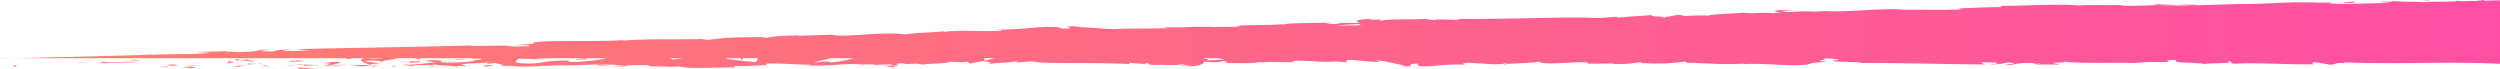 <svg width="720" height="20" viewBox="0 0 720 20" xmlns="http://www.w3.org/2000/svg">
    <defs>
        <linearGradient x1="100%" y1="50%" x2="0%" y2="50%" id="989mqu7aea">
            <stop stop-color="#FF4EA4" offset="0%"/>
            <stop stop-color="#FF7F6E" offset="100%"/>
        </linearGradient>
    </defs>
    <path d="m586.952 578.758-.231-.065c-.019.021-.031.041-.054.062l.285.003zm29.304.292 1.694-.019a38.75 38.75 0 0 1-1.969-.038c.24.025.339.045.275.057zm-1.583.007-1.063-.035c-.154.06-.017.098 1.063.035zm-37.371.06a51.744 51.744 0 0 0-2.045-.197c.601.114 1.827.29 2.045.197zm-13.907-.188-.176.016c.387.076.338.039.176-.016zm5.177.02c1.186-.155 2.484-.168 3.949-.193-1.57-.071-3.195-.109-4.737-.108-.218.113-.896.314.788.301zm47.684.101c-1.216.024-.193.041 0 0zm3.996-.278c-.875-.088-.549.434-1.045.296-.977.432 5.836-.524 1.045-.296zm292.752-.137c.793-.066 1.132-.14 1.108-.221-.816.063-1.278.132-1.108.221zm-349.609.294c.608-.052 1.086-.14 1.566-.219-.719.028-1.386.067-1.964.12.146.025.293.063.398.099zm88.51-.171c1.629.142 2.926.202 4.065.219-1.963-.208-3.547-.522-4.065-.219zm-37.478.127c.456.045.982.082 1.554.108a32.08 32.08 0 0 0-1.554-.108zm41.543.092c1.45.156 3.11.251 4.706-.001l-.861-.086c-1.192.061-2.39.111-3.845.087zm-93.236-.127.263-.02c-.162-.031-.292-.041-.263.02zm35.117-1.121c-.545.475 1.423.318 3.381.161-.209-.34-1.862-.224-3.708-.161h.327zm10.347-.554a48.329 48.329 0 0 0 2.374-.07c-.947-.008-1.848.001-2.374.07zm-6.765-.323-1.696-.082.662.42 1.034-.338zm-38.064.961 4.411-.177-2.246-.312.113.187c-2.508-.073-1.966.158-2.278.302zm50.942-.735-2.949-.116c.045.071-.33.112-.79.143 1.817.014 3.809.098 3.739-.027zm-3.482.359c-.1.087-.27.143-.486.176.258-.041.455-.093.486-.176zm-35.41 1.265c.872-.362 3.554-.515 1.911-.906-3.277.025-2.296.302-4.254.458 5.289-.089-1.52.201 2.302.406-1.039.062-1.974.08-2.857.096a88.68 88.68 0 0 1 2.736.164l-.121-.022-.025.001.005-.006c-.228-.045-.303-.072-.046-.046.017-.004.082-.006.11-.007.036-.051.134-.094.239-.136 1.532.074.241.093-.239.136-.018.017-.059.034-.064.053l.02.005 5.297-.198c-1.121-.05-2.525-.04-5.014.002zm28.514.293c.05.081.422.193.009.227l2.364-.094c-1.274.02-1.729-.069-2.373-.133zm-36.413-.414a10.521 10.521 0 0 0-2.559.129 74.436 74.436 0 0 1 2.823-.062c.098-.051.116-.084-.264-.067zm14.03.078-1.117.041c1.273.058 2.185.19 3.862.45 1.858-.162 2.244-.285 2.372-.395l-5.499-.046.382-.05zm67.684-1.62c.328-.144-.55-.232-1.748-.175-.77.101-1.965.156-1.471.295l3.219-.12zm84.752 1.816c1.888.309 3.997.789 3.77.416l-.58-.363a22.295 22.295 0 0 1-3.19-.053zm410.24-17.857c-2.044-.033-3.121-.068-.107.016l.107-.016zm-77.804 17.283.801.106c.501-.117 1.007-.222-.801-.106zm-94.268-13.808c-.993.025-.324.047-.067.114-.028-.04 0-.078.067-.114zm-12.366.688c-.211-.075-.351-.143-.369-.204l-.931.242 1.3-.038zm-86.763 2.088c-.268-.018-.447-.04-.823-.052-.136.022-.34.048-.522.072l1.345-.02zm-1.61.024c.429-.168.54-.301-.398-.345l-5.956.368c.272.013.691.038 1.052.059l5.302-.082zm-38.647 9.857a42.773 42.773 0 0 1-1.94-.362h-1.059l-1.185.154.565-.154h-2.426c-.001.107.27.204.966.282l.895-.128c-.8.224-1.292.408-.702.496l4.886-.288zm-66.351-.362h-3.03c.17.29.297.558.037.745l2.993-.745zm-12.392.899a.932.932 0 0 1-.272.142c.741-.008.322-.052.272-.142zm-28.189-.899h-6.524c-2.059.465-3.901.919-4.941 1.227l3.932-.314.983.276c2.386-.173 4.66-.665 6.55-1.189zm-27.601 0h-4.249l-.52.638-.088-.638h-4.343c.061.067.202.132.455.194 1.422.317 7.53.888 7.966.932.544-.194.792-.632.779-1.126zm-21.69 0h-3.577c.316.097.719.247.584.367a26.815 26.815 0 0 0 2.993-.367zm-21.87 0h-17.039c.525.03.945.068 1.221.117-1.308-.131-3.711-.017-4.855.133l3.003.213c-2.439.018-4.365-.439-7.964-.268.606.325-2.004.77.73 1.221 6.889.51 5.661-.848 13.958-.724.767-.101-1.735.531 2.682.356 3.636-.214 6.627-.605 8.264-1.048zm-24.997 1.934-.095.02c1.373.075 2.076.137.095-.02zm-38.212-1.934h-.332c-.009.008-.023.017-.018.024l.35-.024zm-1.264 0h-4.653c1.695.202 3.515.15 4.653 0zm-43.6-1.834-1.392-.046c-.312.105-.67.202 1.392.046zM1200 560.103v18.275l-2.274-.096a237.03 237.03 0 0 0-6.03-.169c-4.027-.066-8.061-.046-12.088-.012-8.054.07-16.075.203-23.929-.148-1.086.047-.462.234-.045.358-2.958-.511-2.83.267-4.449.339l-4.329-.737c-1.759.22-.386.445-.513.592-8.2.147-16.185-.57-22.818-.136-2.115-.264.503-.593-2.284-.684 3.786.761-8.122.357-5.71.893-2.7-.808-10.037-.173-8.815-1.295-3.341-.066-2.764.478-1.802.578-3.872-.042-6.998-.049-10.165.304-2.122-.262-17.696.279-21.151-.566 2.354.548-.182.285-2.443.523l2.039.484-5.101-.052c-1.039.046-1.332.025-1.327-.018-.864-.024.206-.279-1.991-.402-3.472-.03-3.642.235-5.551.486l.531.071-2.356.046c-1.734-.015 6.131-.481.475-.729-.083.133-3.408.771-4.927.424 2.889.025 2.525-.311 1.462-.454l-4.049-.035 1.337.612c-11.608-.033-23.687-.469-36.08-.43.169-.537-8.775-.028-7.656-.816l.476.075c3.043-.078-.883-.622-3.36-.534 2.591.252-4.645.79 1.653.908l-4.868.372c-2.703 1.512-12.987-.127-20.364.361.521-.059.657-.139.722-.186-6.557.484-14.703-.409-16.222-.167l-.583-.416c-5.605.638-6.27.692-12.955.434.088-.067.86-.186-.197-.273-1.609.307-3.227.614-7.802.529l.187-.131-7.157.069c.052-1.28-12.265.783-14.415-.605-1.401.374-6.637.492-8.964.669-.016-.054-.162-.111-.549-.171-2.749.69-7.935-.215-10.979-.137-1.986.164-1.127.382-.261.601-3.927-.544-10.841.607-12.274.377-2.878-.052-1.073-.49-1.862-.774-4.276.122.719 1.158-5.019.648.667-.055 1.899-.101 1.421-.176-2.192-.108-6.109-1.579-8.292-1.283l1.443.23c-3.996.33-9.454-1.044-10.096-.18l.374.402c-6.885-.532-2.919.157-9.898-.308l.087-.067c-3.043.078-4.691-.424-6.181.222l1.046.088c-3.775.05-4.113.002-7.958-.03-.451.062-2.309.158-2.846.022-.175.536-8.928.247-10.642.215 3.046-.078 1.603-.307.739-.525-1.794.438-3.034.482-5.517.166-.357.668-.853 1.38-5.754 1.419.759-.101 1.951-.157 1.462-.295-.5-.138-1.639.013-2.024.063-.489-.137 1.087-.244.538-.475-3.313.638-5.723.045-10.522.272 1.523-.201.213-.332-.335-.562-.373.756-6.567-.658-4.743.319-9.402-.586-23.864-.043-27.527-.673-.987-.274-3.605.17-5.242.183l.223-.332c-4.58.601-3.565.223-8.951.83 2.23-.395 1.299-.576-.947-.889l-3.698.69-.719-.513c-1.507.199-3.184.121-4.864.04-1.488.557-7.219.509-8.167.823-1.653-.694-4.428.176-5.639-.475-.543.097-1.244.177-2.009.243.795.304 1.087.643-.403.495l-.351.011-.647-.403a80.4 80.4 0 0 1-4.091.148c.462.035.993.11 1.548.202l-1.841-.2-.544-.005c.095-.012.205-.019.329-.02a14.783 14.783 0 0 0-3.213-.004c-5.318-.618-11.825.847-17.687-.001.88.087 2.125.124 2.459-.019-4.908.038-9.781-.537-12.884-.229l.222.376c-3.599.17-6.379.291-9.278.267l-.159.425c-4.211-.156-13.25.529-15.834-.347-1.029.339-5.826-.1-8.22.014l-.608-.326c-3.12-.106-5.048.01-6.913.104-6.334-.678-12.199-.008-17.739-.055l-.052-.095-5.615.234c1.471-.295-1.105.203-2.794.122-1.788.158-4.688.074-6.795-.137l-3.581-.017c3.978-.22-.282-.469-.508-.845l-2.286.301c-.922-.181 1.473-.295-.216-.375-1.53.201-6.055.189-7.468.578.223.094.773.183 1.45.257.193-.023.182-.018.058.007l.158.02a16.702 16.702 0 0 0-.193-.012 4.84 4.84 0 0 0-.624.149c-2.846-.084-1.801.071-1.701.24-3.231-.587-5.038-.19-7.509-.879 3.355.776-7.405.006-5.317.745-2.409-.594-1.648-.028-3.191-.536 3.39.162 6.763-.383 9.49-.641l-2.681-.356c1.747-.672 6.018.251 7.612.023-1.075.156-3.493.001-3.575-.15l.718.514c3.826.206 6.871-.196 9.588-.451-2.563-.17 3.11-.309 1.248-.672l-2.025.063c-.273-.053-.292-.104-.159-.154h-21.825c-.515.463-5.123.653-3.805 1.019-1.748-.175-1.099-.463-4.693-.292-2.291.3 2.781.542 3.731.724-2.713.195-2.713.329-2.795.474-2.238-.593-3.917-1.638-1.591-1.925h-3.794c.835.083-.21.197-1.627.208l-.105-.188c.132-.018.275-.017.416-.02h-96.288l24.568-.571c.259-.027.524-.053.77-.082 3.052.092 16.962-.592 25.655-.533l2.219-.052c-.458-.103 2.167-.107 3.82-.296l-4.221-.276 6.988-.159c1.249-.074 1.7-.07 1.829-.038 1.231-.016.583.212 3.898.218 4.739-.112 4.149-.314 5.935-.571l-.93-.032 3.01-.125c2.366-.056-6.726.59 1.607.554-.301-.102 2.191-.698 5.291-.502-3.941.093-2.42.326-.562.39l5.531-.131-3.673-.398c15.642-.423 33.154-.569 49.656-1.071 1.407.401 11.848-.315 12.74.307l-.863-.038c-.693.032-1.032.065-1.111.099l6.239-.146c.556-.191 1.153-.381-3.979-.292l5.405-.459c-.938-1.214 17.816-.402 26.274-1.037-.526.063-.469.127-.415.164 7.367-.604 20.995-.252 22.322-.485l2.016.284c5.656-.678 6.389-.745 16.158-.802.083.053-.612.169 1.074.195 1.263-.286 2.549-.572 8.97-.678l.129.104 9.457-.315c3.63.948 14.326-1.023 21.221-.075.816-.328 7.57-.602 10.223-.817.175.04.533.077 1.228.108 1.775-.609 11.361-.124 15.256-.29 2.237-.191.462-.323-1.332-.455 6.855.266 13.051-.829 15.647-.709 4.059-.062 2.81.326 4.668.509 5.473-.239-4.171-.836 5.043-.655-.755.064-2.312.14-1.453.179 2.137.003 6.808.406 10.424.609l1.771-.06c1.407-.118 3.444-.12 5.542-.085l8.626-.133-1.553-.28c10.803.167 3.565-.214 14.311-.1l.058.053c3.944-.16 7.499.16 7.838-.371l-1.653-.031c5.011-.164 5.609-.137 10.946-.238.455-.061 2.746-.193 3.831-.109-1.139-.405 11.576-.475 14.006-.504-3.976.155-1.417.281.319.417 1.346-.384 2.943-.457 7.134-.298-1.181-.511-2.276-1.059 4.378-1.243-.798.099-2.298.179-1.285.266 1.031.088 2.223-.061 2.627-.11 1.01.087-.891.216.437.373 2.978-.583 7.75-.215 13.814-.529-1.611.197.508.254 1.822.411-1.307-.579 10.617.294 5.763-.383 14.315.15 33.05-.67 39.522-.303 1.98.18 4.604-.228 6.841-.283l.429.256c5.005-.58 4.428-.267 10.564-.875-2.234.36-.541.472 3.236.645l3.629-.623 2.095.368c1.663-.19 4.151-.176 6.647-.159.882-.46 8.96-.575 9.629-.838 3.73.482 5.795-.25 8.813.211.555-.088 1.367-.167 2.298-.236-1.725-.21-2.821-.46-.44-.385.164-.008.304-.01.465-.018l1.718.29a172.72 172.72 0 0 1 5.406-.215 74.71 74.71 0 0 1-2.56-.114c1.031.029 2.019.071 2.967.106.287-.006.57-.01.77-.01a5.842 5.842 0 0 1-.422.023c1.485.048 2.914.059 4.489-.077 8.601.334 14.866-.941 24.695-.432-1.392-.045-3.207-.044-3.404.073 4.639-.099 9.747.016 13.735.004l4.693-.135-.996-.281c4.729-.214 8.423-.365 12.537-.412l-.534-.328c6.182.025 17.73-.702 22.863-.083.881-.281 8.362-.046 11.544-.183l1.385.237c4.561.016 7.078-.113 9.551-.224 9.99.396 17.189-.232 25.078-.304l.215.072 7.574-.283c-1.646.252 1.264-.176 3.773-.144 2.295-.154 6.519-.142 9.794-.018l5.076-.052c-3.222.146-2.133.246-.601.365l3.981.042 1.199-.028.114-.011c.029.002.039.004.065.007l10.189-.237c.119-.018.237-.035.323-.054-.439-.069-1.331-.129-2.39-.174-.244.021-.233.017-.093-.004l-.251-.013.294.006c.221-.031.565-.085.683-.125 4.134.017 2.456-.085 2.087-.213 4.267.317 6.428.169 9.351.344l1.36-.032c.609-.069 2.566-.082 4.421-.103l3.126-.072c.785-.045 1.007-.118.084-.245 1.156.117 1.844.168 2.307.189l5.551-.129-1.218-.05 1.901-.177.083.209 4.563-.106zm-646.554 17.8.158.081c.08-.011.011-.04-.158-.081zm-43.065-.002-.495-.136-1.356.481c3.652-.076 8.395-.396 10.966-.229-1.594-.598-6.11.097-9.115-.116zm24.418.981c.211-.177-.298-.007-1.39.119l2.571-.186c-.339-.097-.375-.291-1.181.067zm-1.437-.36 5.066-.465-.819.006-4.247.459zm11.025-.135c1.519-.2 4.686-.415 1.621-.72-1.089.245.665.419-1.621.72zm-42.075-.233 2.659-.351-2.339.208-.32.143zm-17.715.653c-1.093-.03-.701.321-.865.384 1.828-.078.819-.475.865-.384zm110.793-1.058c-.216.19.692.039 1.707-.009-.57.016-1.15.025-1.707.009zm-58.198.978-1.212.088c.212.058.533.078 1.212-.088zm-2.218.436-2.339.208c.488.137 2.57.169 1.797.268 2.4-.113 1.906-.25.542-.476zm14.574.31c.146-.127-.787-.339-.961-.502l-1.729.146c.888.087 2.572.167 2.69.356zm-32.462-2.049c.758-.099 3.381.162 3.272-.025l-1.755-.175-1.517.2zm9.686 1.873c-1.777.016 1.162.195 0 0zm4.522-.806c-4.476.082-3.817.502.659.418-1.313-.13-3.007-.211-.659-.418zm-4.902.747c.203.025.262.04.38.059.364-.004.865-.003 1.717.014-.555-.233 1.945-.201-2.097-.073zm31.564.545 2.612-.445-1.146.151-1.466.294zm15.32-.499c-.726.059-1.478.164-2.297.275a22.24 22.24 0 0 0 2.297-.275zm-7.303.153c-1.085.244 1.486.413.34.563 1.779-.044 3.298-.253 4.666-.441-1.453.105-3.003.078-5.006-.122zm-9.415-.627.037.011 2.196.02-2.233-.031zm36.42.413 1.513-.199-1.301-.132-.212.331zm-6.106.096 2.548-.538-1.963.157-.585.381zm-38.038-2.428c.164.032.157.058.17.084.342-.044.472-.075-.17-.084zm-.105.518.375-.049c1.676.097 3.722.396 4.342.543-.564-.283-1.135-.503-2.432-.794-.386.05-.707.195-1.958.157-1.086-.108.004-.173-.052-.291-.755.096-2.641.259-.275.434zm-.142 1.562 2.585-.218c-2.309-.026-2.732.078-2.585.218zm6.733-.157.256.002c-.098-.035-.157-.047-.256-.002zm.256.002c.2.077.585.278 2.035.363l-1.016-.358-1.019-.005zm-1.519-.449 1.018.03.327-.144-1.345.114zm-2.949.25 2.949-.25-2.746-.082c.054.094.549.232-.203.332zm-70.317-1.864h1.808a53.476 53.476 0 0 1-2.599-.138c.795.049.963.094.791.138zm699.321-16.406c-.175-.061-.844-.141-.305-.174l-3.225.112c1.78-.037 2.535.024 3.53.062zm-.305-.174.369-.013a7.928 7.928 0 0 0-.369.013zm-22.479.618c1.356.053.183-.343 1.07-.245.787-.35-7.528.504-1.07.245zm5.272-.281a2540 2540 0 0 0-2.369.044c.973-.016 1.915-.014 2.835-.004-.372-.015-.541-.029-.466-.04zm0 0c1.69-.038.215-.034 0 0zm2.807.097a89.195 89.195 0 0 0-2.341-.057c.394.017 1.11.036 2.341.057zm-.577-.128 1.554.009c.132-.049-.107-.076-1.554-.009zm-52.118.911a166.195 166.195 0 0 0-6.072-.089c3.097.122 5.811.331 6.072.089zm-360.856 7.509c-.887.077-1.134.144-.873.203.927-.075 1.356-.143.873-.203zm245.632-5.734c-3.257-.187-7.188-.498-6.11-.221l1.546.26a59.175 59.175 0 0 1 4.564-.039zm109.152-1.864c-2.086.011-3.697.072-5.279.142-.458-.018-.888-.026-1.346-.048 1.84-.226 4.338-.184 6.625-.094z" transform="translate(-480 -560)" fill="url(#989mqu7aea)" fill-rule="evenodd"/>
</svg>
